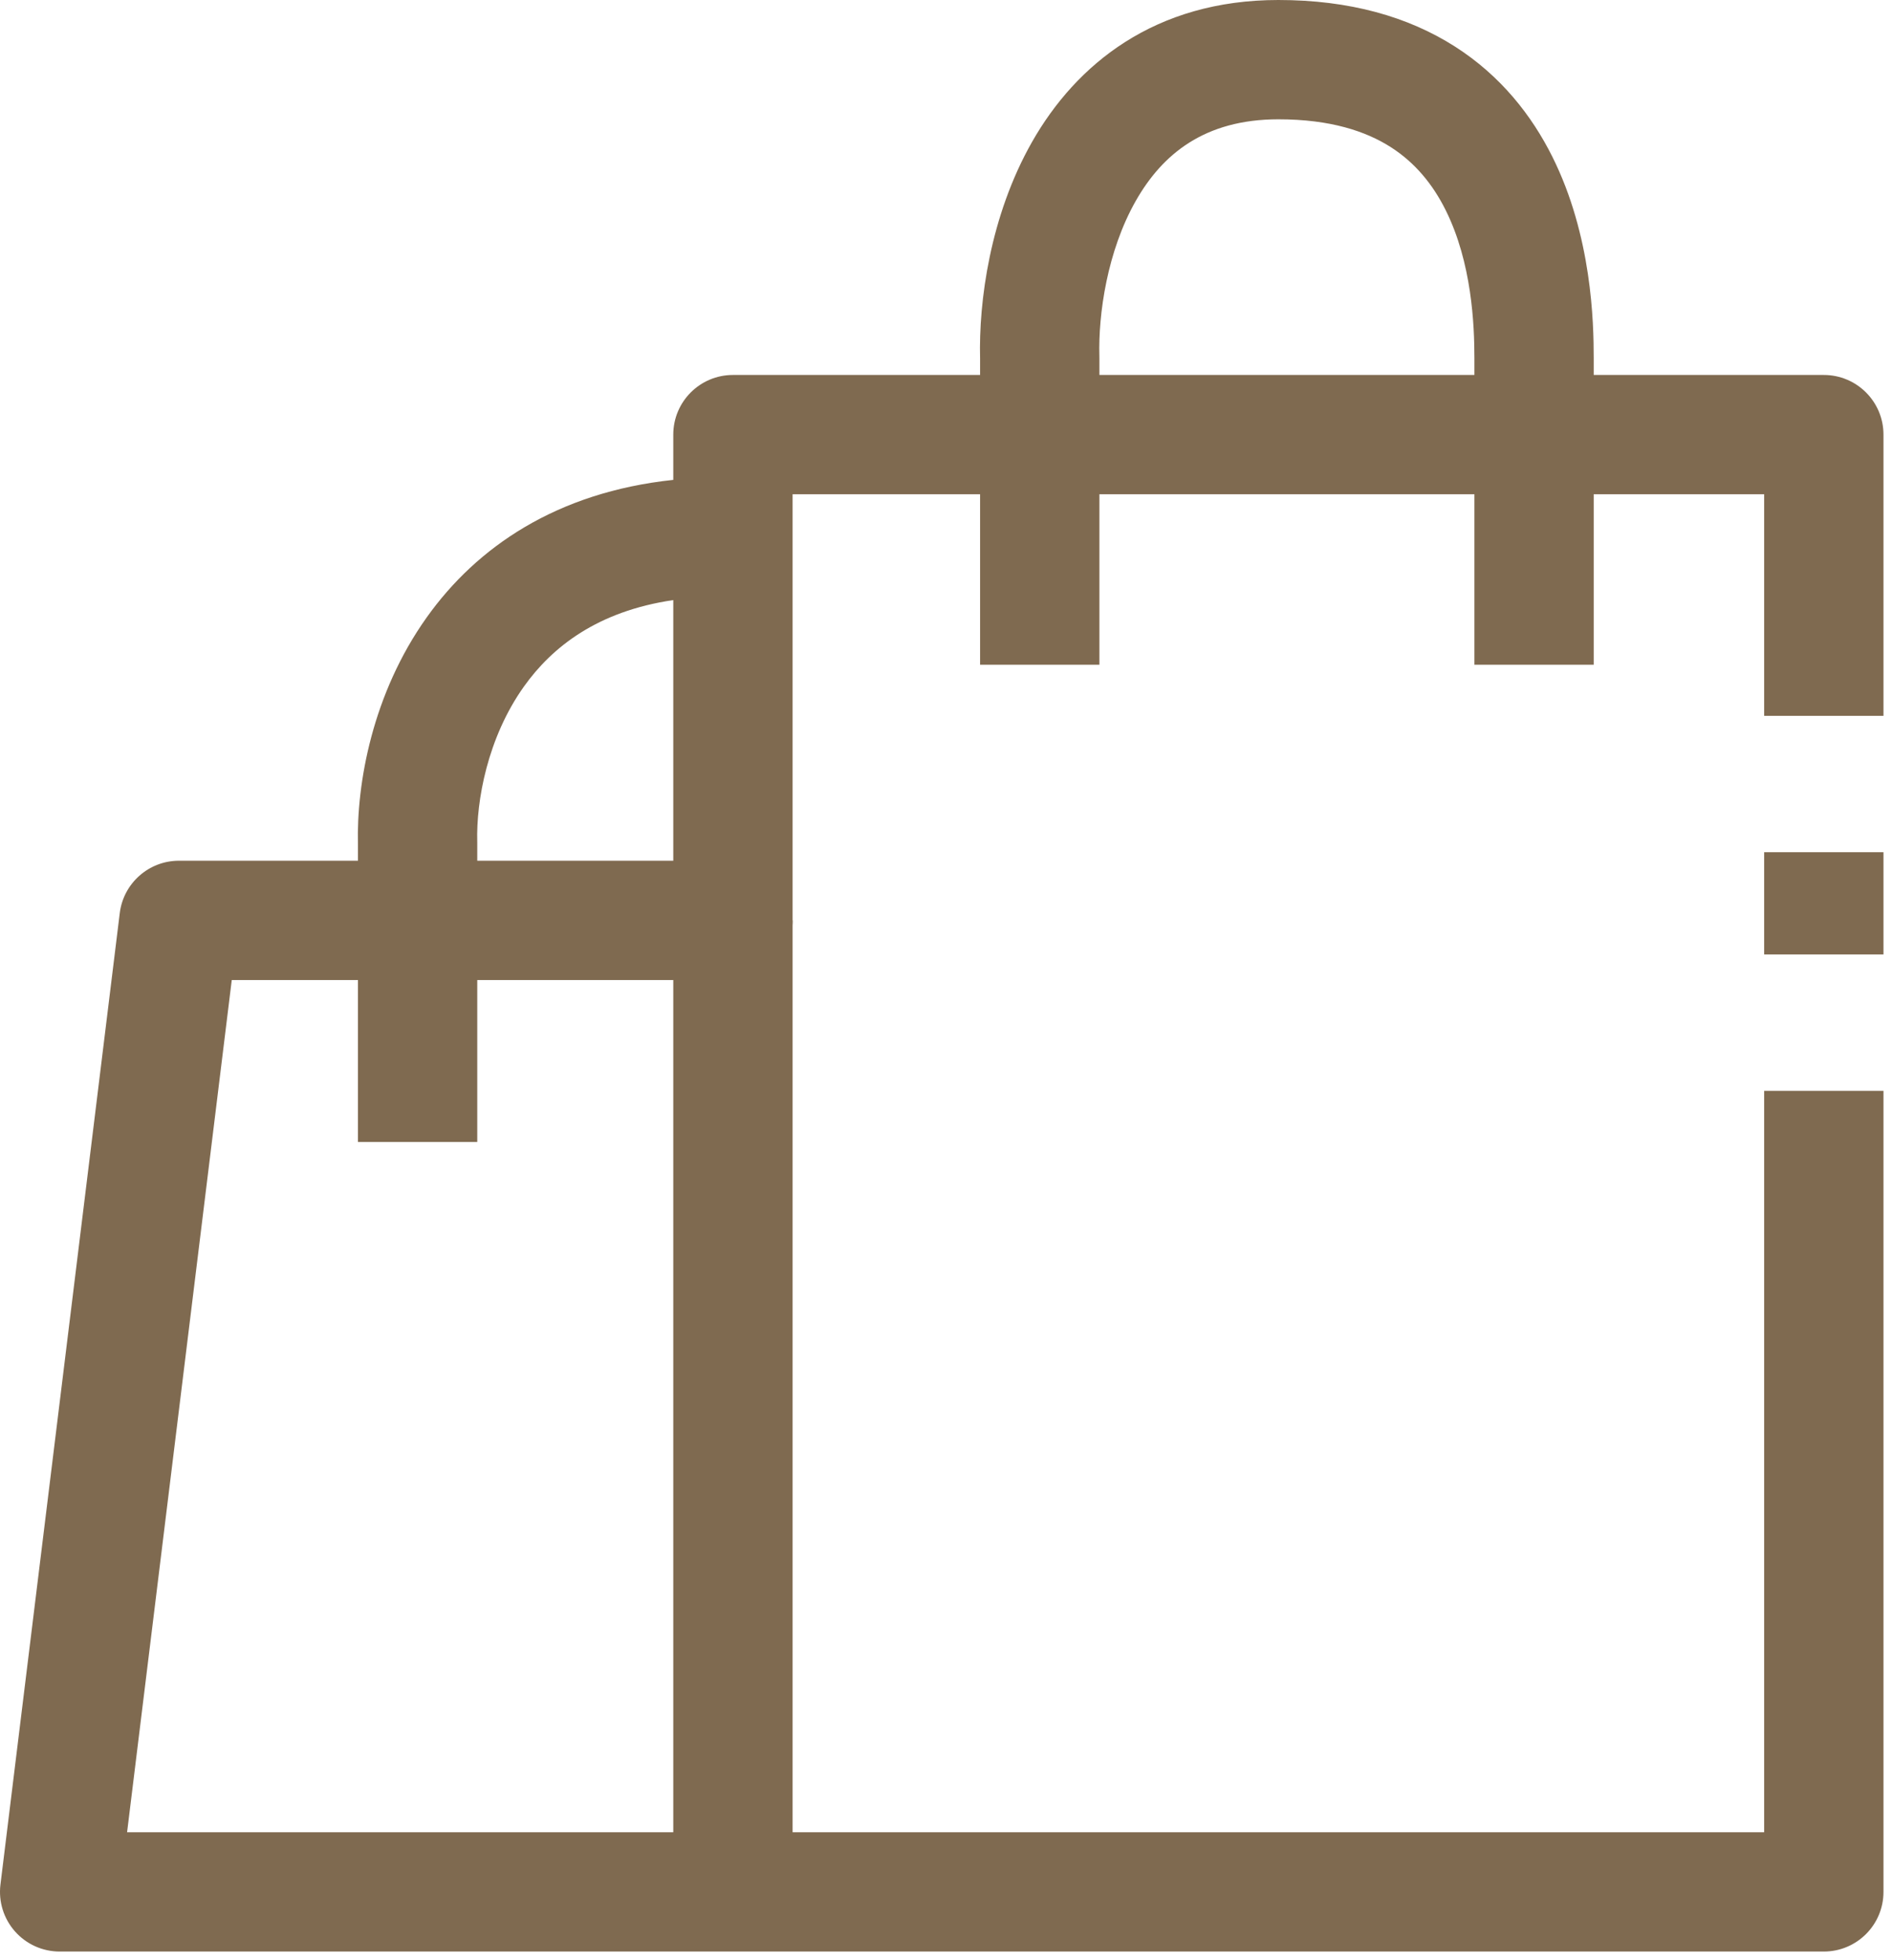 <svg xmlns="http://www.w3.org/2000/svg" fill="none" viewBox="0 0 111 115" height="115" width="111">
<path fill="#7F6A50" d="M66.631 11.791C64.963 14.729 64.428 18.422 64.499 20.9C64.5 20.933 64.5 20.967 64.5 21V22H86.5V21.996V21.971V21.946V21.921V21.896V21.871V21.846V21.822V21.798V21.773V21.75V21.726V21.702V21.678V21.655V21.631V21.608V21.585V21.562V21.54V21.517V21.494V21.472V21.45V21.428V21.406V21.384V21.363V21.341V21.32V21.299V21.278V21.257V21.236V21.216V21.195V21.175V21.155V21.135V21.115V21.096V21.076V21.057V21.038V21.019V21C86.5 19.074 86.355 15.41 84.807 12.315C84.064 10.828 83.032 9.548 81.581 8.624C80.139 7.706 78.064 7 75 7C70.657 7 68.184 9.057 66.631 11.791ZM57.5 39V29H46.5V54C46.5 55.933 44.933 57.5 43 57.5H28V67H21V57.5H13.597L7.456 107.5H103.5V64H110.5V111C110.5 112.933 108.933 114.5 107 114.5H3.5C2.497 114.5 1.543 114.07 0.879 113.319C0.214 112.568 -0.096 111.568 0.026 110.573L7.026 53.573C7.242 51.819 8.732 50.5 10.5 50.5H21V49.546C20.911 45.971 21.843 40.703 25.037 36.22C27.97 32.101 32.652 28.882 39.5 28.155V25.5C39.5 23.567 41.067 22 43 22H57.5V21.048C57.413 17.692 58.084 12.666 60.544 8.334C63.133 3.777 67.743 0 75 0C79.187 0 82.611 0.982 85.341 2.72C88.062 4.452 89.874 6.797 91.068 9.185C93.396 13.84 93.5 18.926 93.5 21V21.019V21.038V21.057V21.076V21.096V21.115V21.135V21.155V21.175V21.195V21.216V21.236V21.257V21.278V21.299V21.32V21.341V21.363V21.384V21.406V21.428V21.45V21.472V21.494V21.517V21.54V21.562V21.585V21.608V21.631V21.655V21.678V21.702V21.726V21.75V21.773V21.798V21.822V21.846V21.871V21.896V21.921V21.946V21.971V21.996V22H107C108.933 22 110.5 23.567 110.5 25.5V42H103.5V29H93.5V29.039V29.08V29.121V29.162V29.203V29.244V29.285V29.326V29.368V29.409V29.45V29.491V29.532V29.574V29.615V29.656V29.698V29.739V29.78V29.822V29.863V29.904V29.946V29.987V30.028V30.07V30.111V30.153V30.194V30.235V30.277V30.318V30.36V30.401V30.443V30.484V30.526V30.567V30.608V30.65V30.691V30.733V30.774V30.816V30.857V30.899V30.94V30.982V31.023V31.064V31.106V31.147V31.189V31.23V31.272V31.313V31.355V31.396V31.437V31.479V31.52V31.561V31.603V31.644V31.685V31.727V31.768V31.809V31.85V31.892V31.933V31.974V32.015V32.056V32.098V32.139V32.18V32.221V32.262V32.303V32.344V32.385V32.426V32.467V32.508V32.549V32.59V32.631V32.672V32.712V32.753V32.794V32.835V32.876V32.916V32.957V32.997V33.038V33.079V33.119V33.16V33.2V33.24V33.281V33.321V33.362V33.402V33.442V33.482V33.523V33.563V33.603V33.643V33.683V33.723V33.763V33.803V33.843V33.882V33.922V33.962V34.002V34.041V34.081V34.12V34.16V34.199V34.239V34.278V34.317V34.356V34.396V34.435V34.474V34.513V34.552V34.591V34.63V34.669V34.708V34.746V34.785V34.824V34.862V34.901V34.939V34.977V35.016V35.054V35.092V35.13V35.169V35.207V35.245V35.282V35.32V35.358V35.396V35.434V35.471V35.509V35.546V35.584V35.621V35.658V35.695V35.732V35.77V35.806V35.843V35.88V35.917V35.954V35.99V36.027V36.063V36.1V36.136V36.172V36.208V36.245V36.281V36.316V36.352V36.388V36.424V36.459V36.495V36.53V36.566V36.601V36.636V36.671V36.706V36.741V36.776V36.811V36.846V36.88V36.915V36.949V36.984V37.018V37.052V37.086V37.12V37.154V37.188V37.222V37.255V37.289V37.322V37.356V37.389V37.422V37.455V37.488V37.521V37.554V37.586V37.619V37.651V37.684V37.716V37.748V37.78V37.812V37.844V37.876V37.907V37.939V37.97V38.002V38.033V38.064V38.095V38.126V38.157V38.187V38.218V38.248V38.279V38.309V38.339V38.369V38.399V38.429V38.459V38.488V38.517V38.547V38.576V38.605V38.634V38.663V38.692V38.72V38.749V38.777V38.806V38.834V38.862V38.89V38.917V38.945V38.973V39H86.5V38.973V38.945V38.917V38.89V38.862V38.834V38.806V38.777V38.749V38.72V38.692V38.663V38.634V38.605V38.576V38.547V38.517V38.488V38.459V38.429V38.399V38.369V38.339V38.309V38.279V38.248V38.218V38.187V38.157V38.126V38.095V38.064V38.033V38.002V37.97V37.939V37.907V37.876V37.844V37.812V37.78V37.748V37.716V37.684V37.651V37.619V37.586V37.554V37.521V37.488V37.455V37.422V37.389V37.356V37.322V37.289V37.255V37.222V37.188V37.154V37.12V37.086V37.052V37.018V36.984V36.949V36.915V36.88V36.846V36.811V36.776V36.741V36.706V36.671V36.636V36.601V36.566V36.53V36.495V36.459V36.424V36.388V36.352V36.316V36.281V36.245V36.208V36.172V36.136V36.1V36.063V36.027V35.99V35.954V35.917V35.88V35.843V35.806V35.77V35.732V35.695V35.658V35.621V35.584V35.546V35.509V35.471V35.434V35.396V35.358V35.32V35.282V35.245V35.207V35.169V35.13V35.092V35.054V35.016V34.977V34.939V34.901V34.862V34.824V34.785V34.746V34.708V34.669V34.63V34.591V34.552V34.513V34.474V34.435V34.396V34.356V34.317V34.278V34.239V34.199V34.16V34.12V34.081V34.041V34.002V33.962V33.922V33.882V33.843V33.803V33.763V33.723V33.683V33.643V33.603V33.563V33.523V33.482V33.442V33.402V33.362V33.321V33.281V33.24V33.2V33.16V33.119V33.079V33.038V32.997V32.957V32.916V32.876V32.835V32.794V32.753V32.712V32.672V32.631V32.59V32.549V32.508V32.467V32.426V32.385V32.344V32.303V32.262V32.221V32.18V32.139V32.098V32.056V32.015V31.974V31.933V31.892V31.85V31.809V31.768V31.727V31.685V31.644V31.603V31.561V31.52V31.479V31.437V31.396V31.355V31.313V31.272V31.23V31.189V31.147V31.106V31.064V31.023V30.982V30.94V30.899V30.857V30.816V30.774V30.733V30.691V30.65V30.608V30.567V30.526V30.484V30.443V30.401V30.36V30.318V30.277V30.235V30.194V30.153V30.111V30.07V30.028V29.987V29.946V29.904V29.863V29.822V29.78V29.739V29.698V29.656V29.615V29.574V29.532V29.491V29.45V29.409V29.368V29.326V29.285V29.244V29.203V29.162V29.121V29.08V29.039V29H64.5V39H57.5ZM110.5 56V50H103.5V56H110.5ZM28 50.5H39.5V35.208C35.057 35.86 32.394 37.956 30.738 40.28C28.605 43.275 27.931 46.979 27.999 49.403L28 49.441L28 49.466L28 49.5V50.5Z" clip-rule="evenodd" fill-rule="evenodd"></path>
<path stroke-width="7" stroke="#7F6A50" d="M43 54V111"></path>
</svg>
